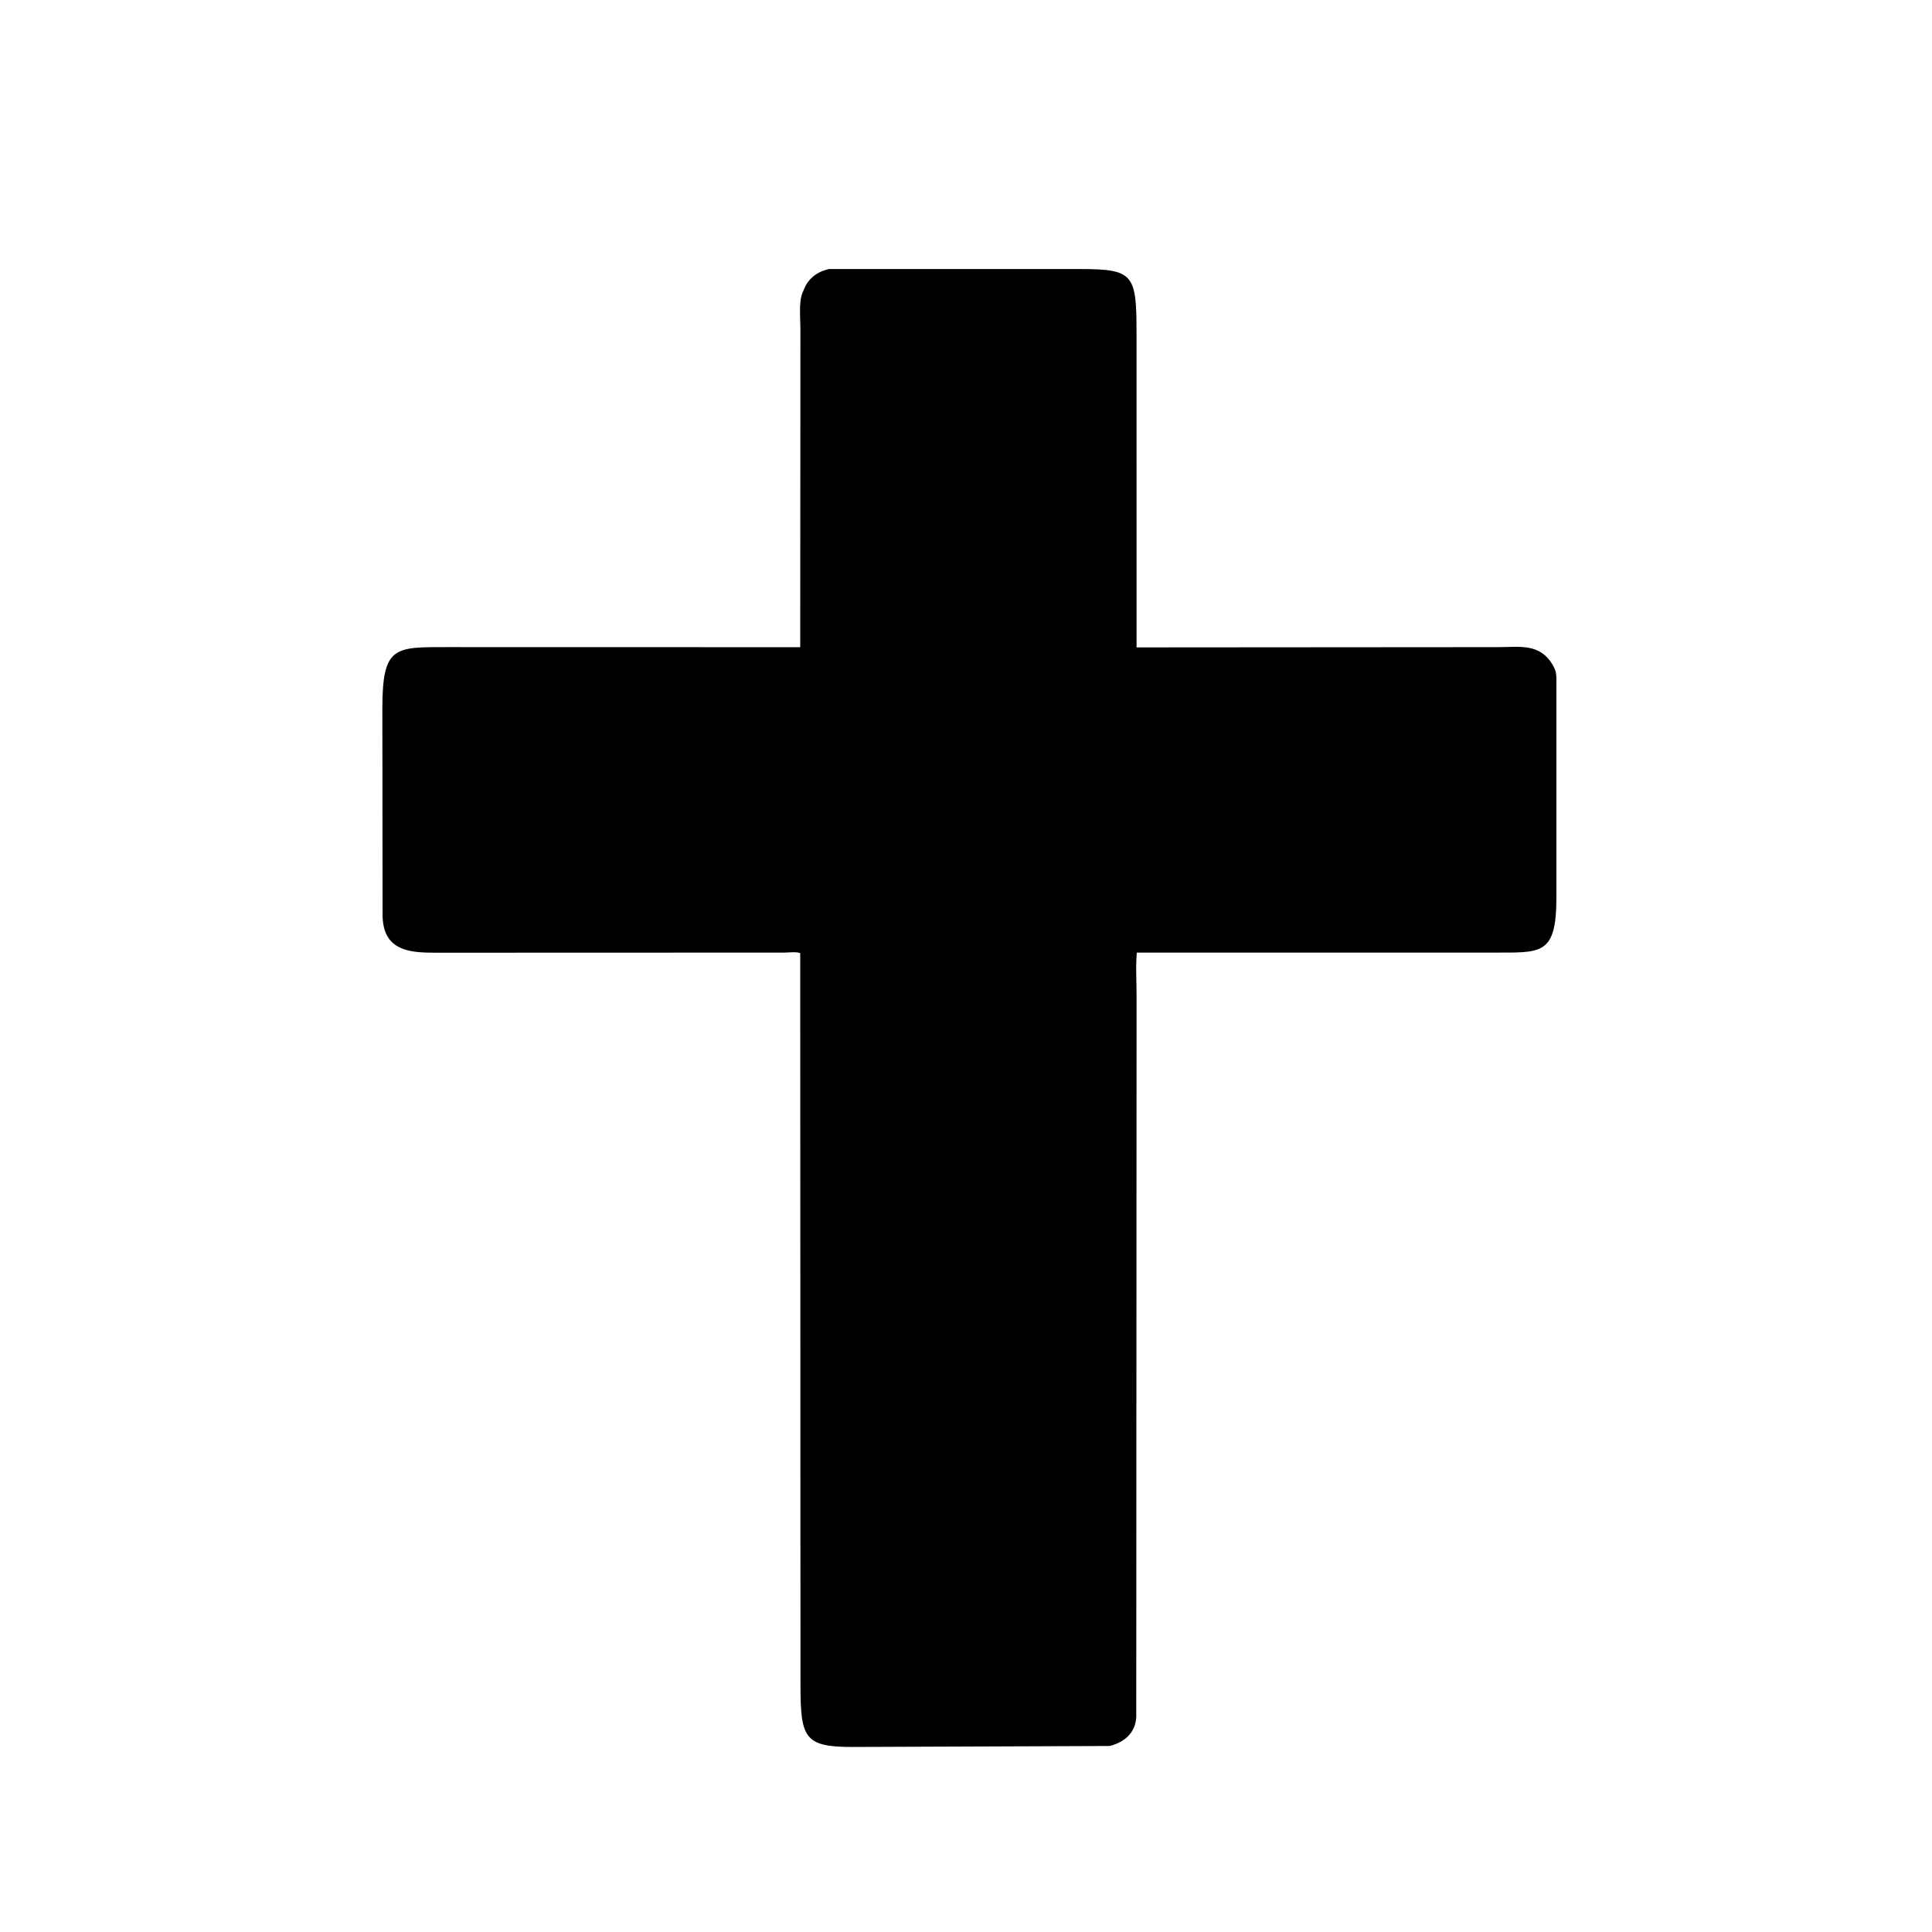 <svg version="1.1" xmlns="http://www.w3.org/2000/svg" style="display: block;" viewBox="0 0 2048 2048" width="640" height="640">
<path transform="translate(0,0)" fill="rgb(0,0,0)" d="M 1176.34 1850.82 L 903.096 1851.86 C 853.023 1851.81 848.672 1842.32 848.538 1787.53 L 848.268 1010.43 C 844.839 1008.62 835.789 1009.79 831.759 1009.79 L 461.979 1009.91 C 435.27 1009.9 406.664 1008.54 405.554 971.521 L 405.316 751.624 C 405.349 684.497 417.866 685.962 474.795 685.967 L 848.271 686.049 L 848.473 348.858 C 848.499 337.487 846.526 320.654 850.686 310.256 L 854.119 302.5 C 859.701 292.929 868.115 287.568 878.728 285.184 L 1145.08 285.192 C 1201.57 285.256 1204.71 290.825 1204.77 352.005 L 1204.81 686.269 L 1587.87 685.992 C 1610.81 685.999 1632.22 681.504 1645.9 704.832 L 1646.68 706.219 C 1649.01 710.221 1649.71 713.876 1649.83 718.5 L 1649.85 950.898 C 1649.89 1013.55 1633.58 1009.62 1581.81 1009.78 L 1205.11 1009.79 C 1203.71 1024.72 1204.82 1040.67 1204.82 1055.69 L 1204.48 1819.91 C 1203.65 1836.71 1192.37 1846.71 1176.34 1850.82 z"/>
</svg>